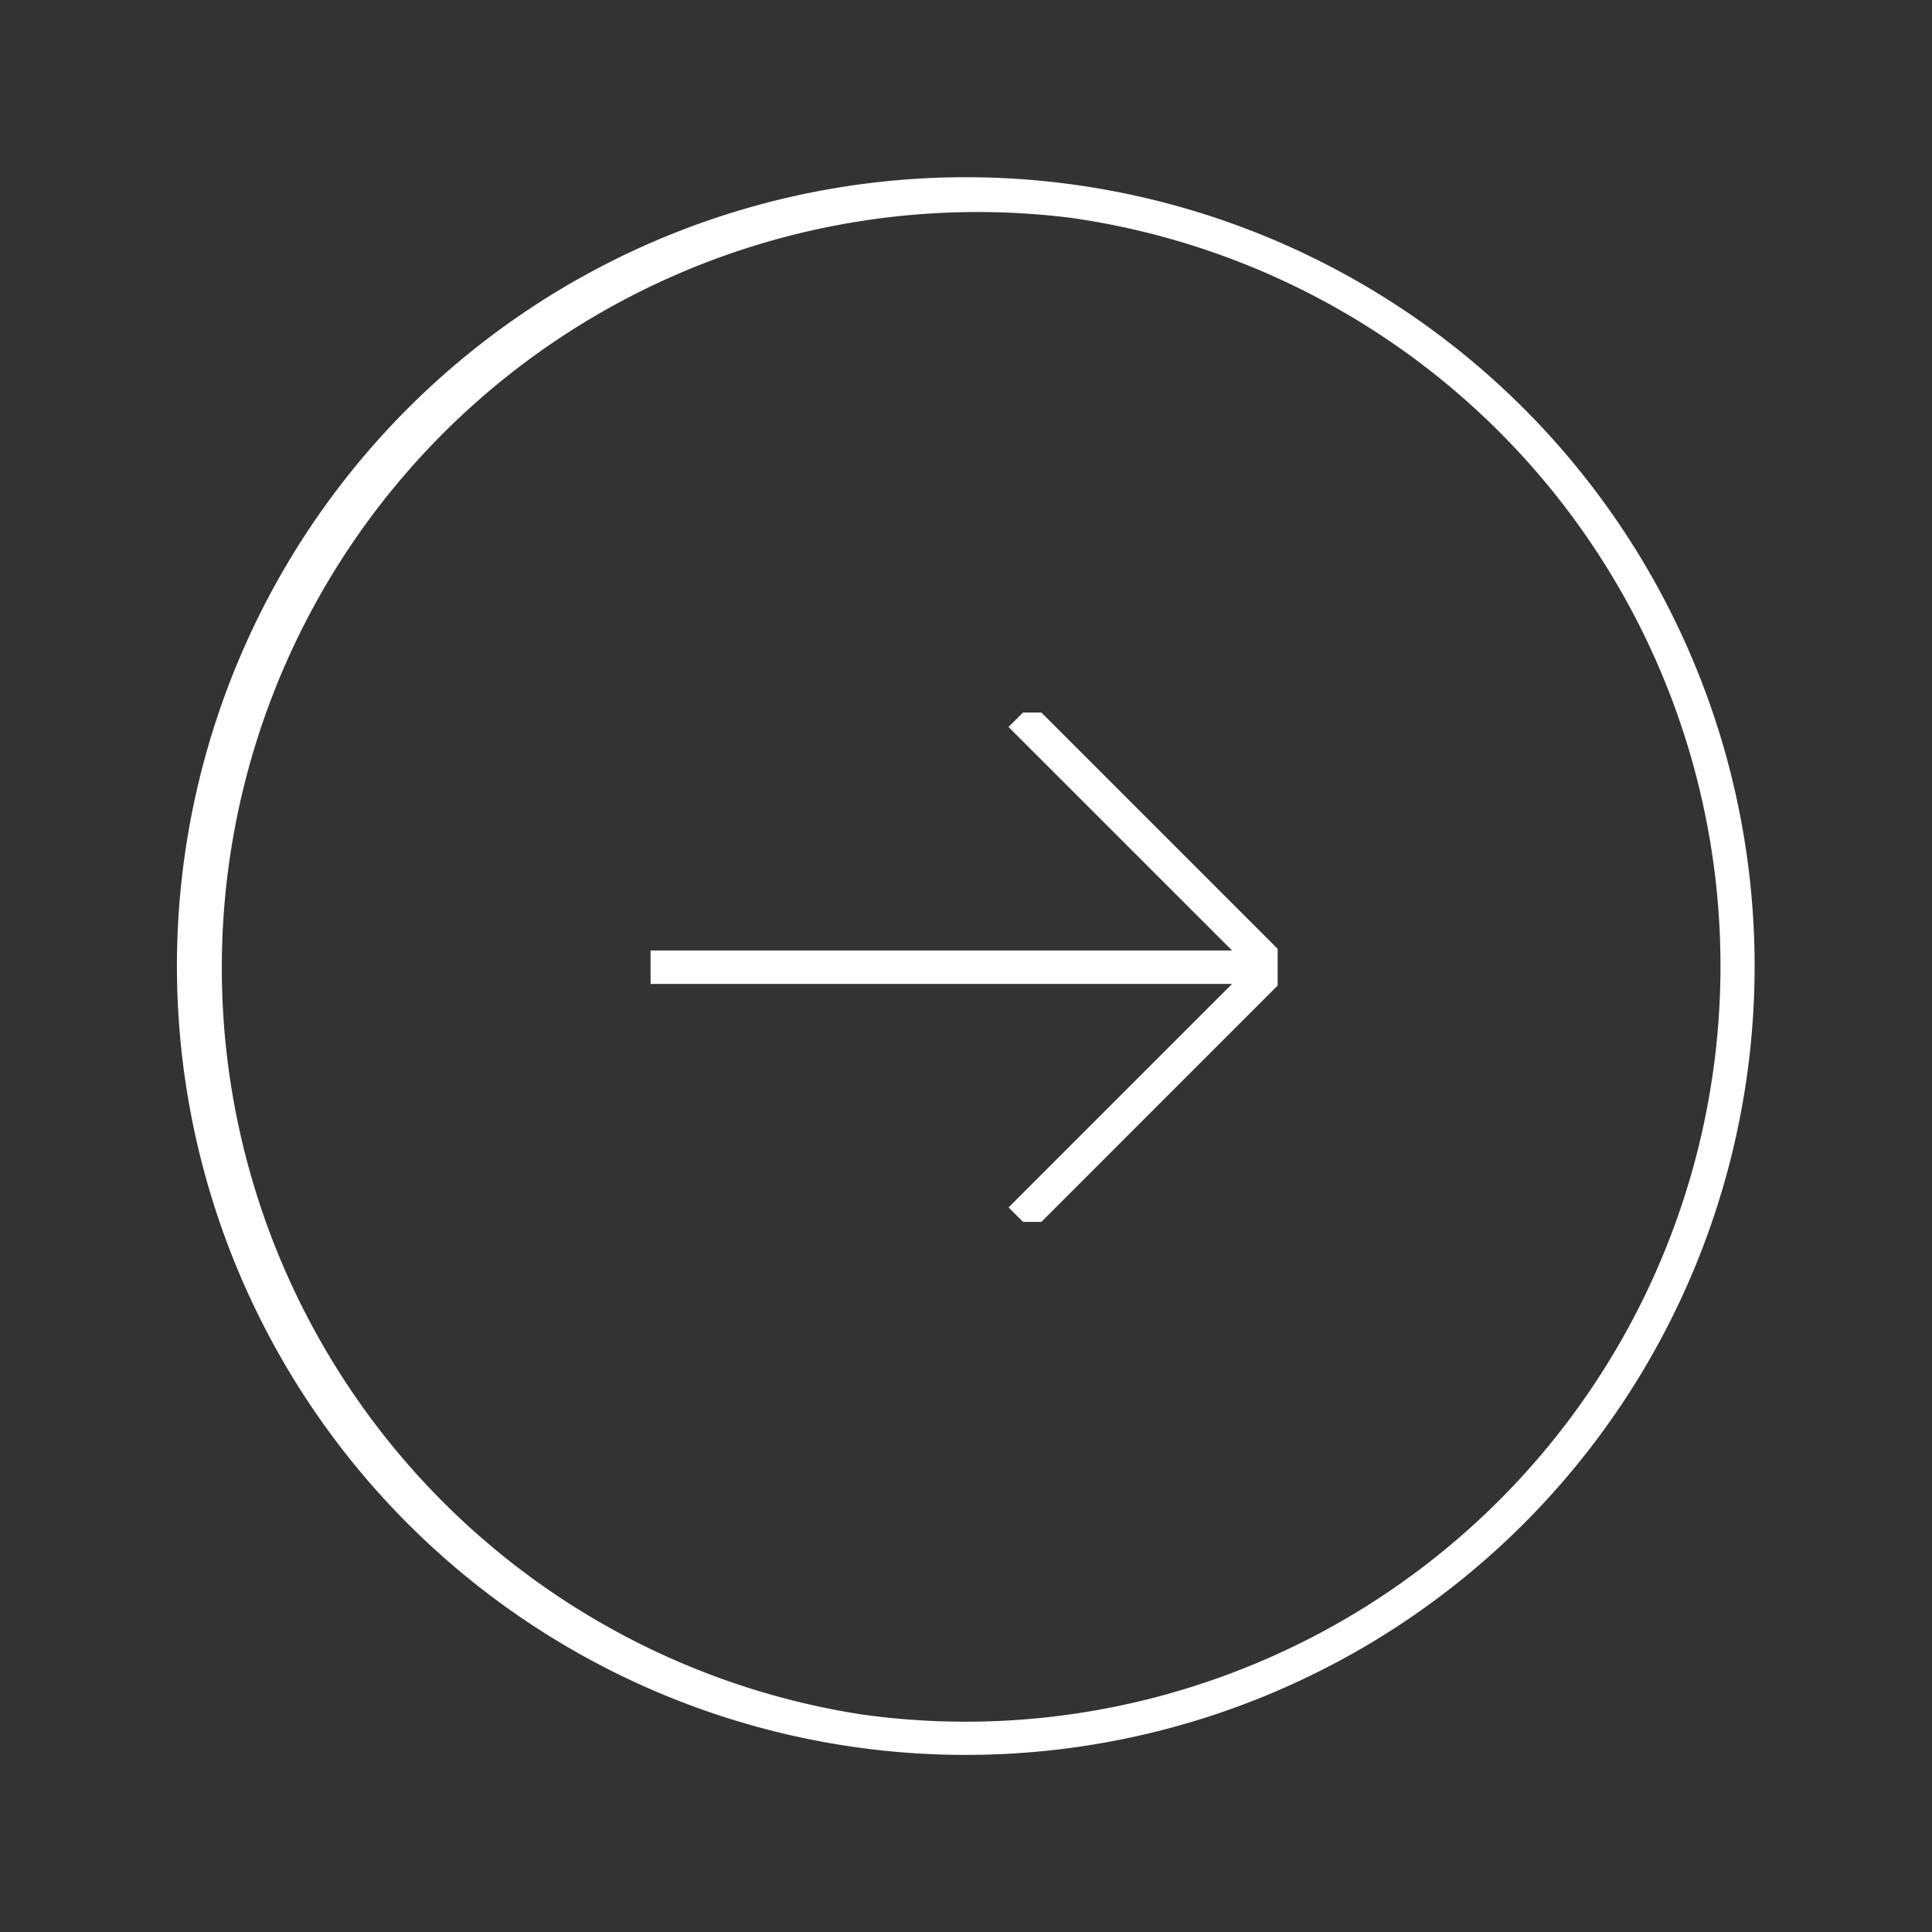 <svg xmlns="http://www.w3.org/2000/svg" xmlns:xlink="http://www.w3.org/1999/xlink" width="57.787" height="57.787" viewBox="0 0 57.787 57.787"><rect x="0" y="0" width="57.787" height="57.787" fill="#333333" stroke="none"/><defs><clipPath id="a"><rect width="18.756" height="15.235" fill="none" stroke="#fff" stroke-width="1"/></clipPath></defs><g transform="translate(0 0)"><g transform="translate(19.459 21.312)"><g clip-path="url(#a)"><path d="M49.6,15.783l-.707-.707,7.184-7.184L48.891.707,49.6,0,57.49,7.891Z" transform="translate(-38.185 -0.274)" fill="#fff"/><path d="M18.6.5H0v-1H18.6Z" transform="translate(0 7.617)" fill="#fff"/></g></g><path d="M23.592,1A22.6,22.6,0,0,0,14.8,44.408,22.6,22.6,0,0,0,32.385,2.775,22.449,22.449,0,0,0,23.592,1m0-1A23.592,23.592,0,1,1,0,23.592,23.592,23.592,0,0,1,23.592,0Z" transform="matrix(-0.966, 0.259, -0.259, -0.966, 57.787, 45.575)" fill="#fff"/></g></svg>